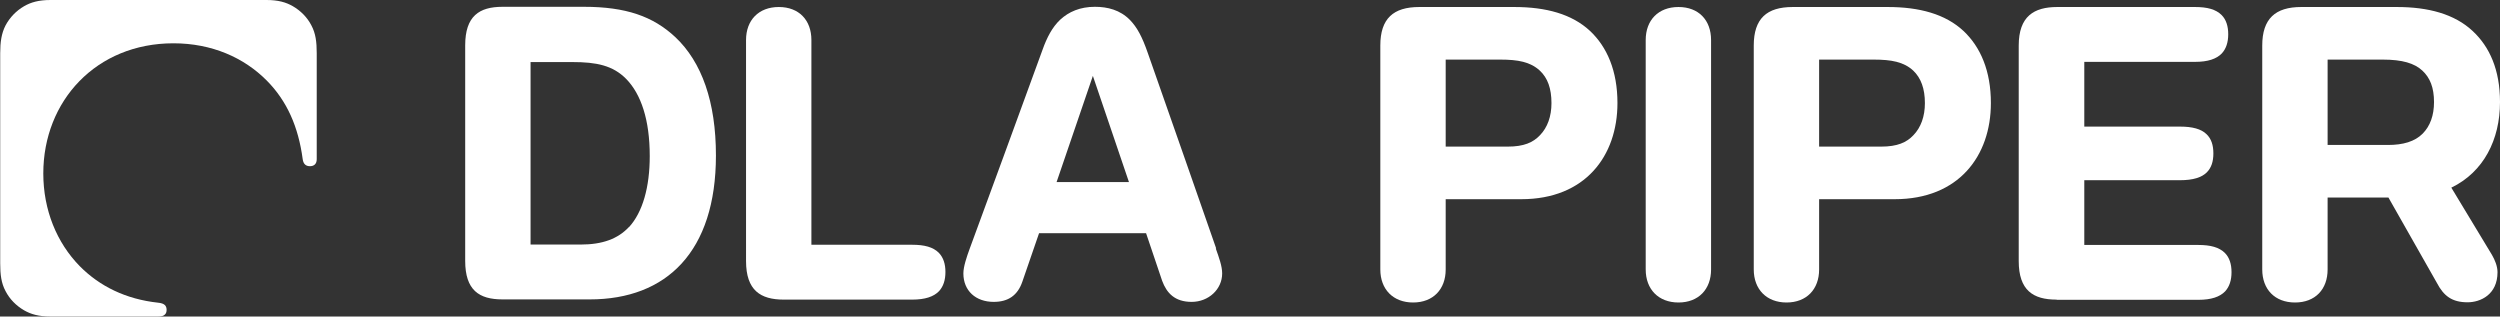 <?xml version="1.0" encoding="UTF-8"?>
<svg id="Layer_2" data-name="Layer 2" xmlns="http://www.w3.org/2000/svg" viewBox="0 0 121.24 15.35">
  <rect x="0" y="0" width="121.24" height="15.35" fill="#333333" stroke="none"/>
  <defs>
    <style>
      .cls-1 {
        fill: #fff;
      }
    </style>
  </defs>
  <g id="Layer_1-2" data-name="Layer 1">
    <g>
      <path class="cls-1" d="M2.45,15.35c-.57,0-.95-.11-1.28-.3-.38-.22-.7-.54-.9-.93-.21-.39-.26-.81-.26-1.35V2.58c0-.54.06-.96.26-1.35.21-.39.52-.71.9-.93C1.5.11,1.88,0,2.45,0h10.47c.57,0,.95.11,1.28.3.38.22.7.54.9.93.21.39.26.81.26,1.35v5.14c0,.23-.13.34-.33.34s-.32-.11-.35-.34c-.21-1.57-.76-2.82-1.74-3.81-1.11-1.12-2.67-1.81-4.53-1.81-3.75,0-6.31,2.8-6.31,6.31,0,1.77.65,3.36,1.77,4.5.96.97,2.23,1.6,3.8,1.77.31.03.41.15.41.35,0,.1-.03.18-.09.23-.06.06-.16.09-.31.09H2.45Z"/>
      <g>
        <path class="cls-1" d="M70.11,7.11h3.01c.78,0,1.23-.2,1.56-.55.37-.38.56-.92.56-1.56,0-.7-.18-1.22-.57-1.58-.46-.42-1.05-.53-1.92-.53h-2.64v4.22h0ZM66.94,2.21c0-1.31.63-1.87,1.89-1.87h4.61c1.53,0,2.79.34,3.67,1.16.83.78,1.33,1.94,1.33,3.5,0,2.56-1.56,4.66-4.66,4.66h-3.67v3.41c0,.96-.61,1.6-1.58,1.6s-1.59-.64-1.59-1.6V2.21h0Z"/>
        <path class="cls-1" d="M88.22,7.11h3.01c.78,0,1.23-.2,1.56-.55.37-.38.56-.92.56-1.56,0-.7-.19-1.22-.57-1.58-.46-.42-1.05-.53-1.92-.53h-2.64v4.22h0ZM85.05,2.21c0-1.31.63-1.87,1.89-1.87h4.61c1.53,0,2.79.34,3.67,1.16.83.78,1.33,1.94,1.33,3.5,0,2.56-1.56,4.66-4.66,4.66h-3.67v3.41c0,.96-.61,1.6-1.58,1.6s-1.59-.64-1.59-1.6V2.21h0Z"/>
        <path class="cls-1" d="M118.88,9.1c1.57-.76,2.36-2.33,2.36-4.15,0-1.56-.5-2.68-1.33-3.45-.88-.82-2.15-1.16-3.67-1.16h-4.64c-1.26,0-1.89.57-1.89,1.87v10.86c0,.96.61,1.6,1.59,1.6s1.58-.64,1.58-1.6v-3.49h2.95l2.35,4.14c.33.63.73.94,1.49.94.62,0,1.45-.37,1.45-1.46,0-.29-.13-.6-.27-.84-.18-.3-1.23-2.03-1.97-3.26h0ZM112.87,2.89h2.68c.96,0,1.54.18,1.92.53.38.35.57.83.57,1.53,0,.65-.19,1.16-.54,1.52-.39.4-.97.56-1.69.56h-2.93V2.89h0Z"/>
        <path class="cls-1" d="M32.75,1.8c-1.08-1.01-2.4-1.47-4.43-1.47h-3.95c-1.13,0-1.81.45-1.81,1.87v10.45c0,1.42.67,1.87,1.81,1.87h4.23c3.73,0,6.12-2.32,6.12-6.98,0-2.59-.68-4.53-1.98-5.75h0ZM30.5,11.01c-.53.57-1.28.85-2.34.85h-2.43V3.01h2.03c1.16,0,1.96.16,2.61.82.72.74,1.14,1.98,1.14,3.74,0,1.5-.34,2.72-1.01,3.45h0Z"/>
        <path class="cls-1" d="M58.98,12.05c-.15-.45-2.88-8.24-3.32-9.49-.27-.78-.52-1.24-.86-1.59-.48-.49-1.09-.64-1.7-.64-.72,0-1.27.24-1.69.63-.38.36-.64.86-.85,1.45-.4,1.12-3.4,9.29-3.53,9.64-.15.41-.31.88-.31,1.21,0,.84.6,1.38,1.47,1.38.7,0,1.16-.31,1.39-.98.12-.34.42-1.22.81-2.35h5.19c.26.77.52,1.54.78,2.31.22.59.61,1.02,1.43,1.02s1.48-.61,1.48-1.38c0-.35-.15-.76-.31-1.21h0ZM51.24,8.83c.62-1.82,1.29-3.77,1.76-5.15.44,1.29,1.06,3.12,1.75,5.15h-3.51Z"/>
        <path class="cls-1" d="M82.98,13.07c0,.96-.61,1.6-1.58,1.6s-1.59-.64-1.59-1.6V1.94c0-.96.61-1.6,1.59-1.6s1.58.64,1.58,1.6v11.13h0Z"/>
        <path class="cls-1" d="M38.01,14.53c-1.13,0-1.83-.45-1.83-1.87V1.94c0-.96.61-1.6,1.59-1.6s1.58.64,1.58,1.6v9.93h4.89c.59,0,1.01.11,1.29.39.22.23.32.54.32.93s-.1.7-.31.93c-.26.27-.68.41-1.3.41h-6.24Z"/>
        <path class="cls-1" d="M99.73,14.53c-1.13,0-1.83-.45-1.83-1.87V2.21c0-1.42.74-1.87,1.87-1.87h6.68c.59,0,1.01.11,1.29.39.22.22.32.54.32.93s-.1.7-.31.93c-.26.27-.68.41-1.29.41h-5.38v3.14h4.65c.58,0,1.02.11,1.28.37.23.22.33.53.33.93s-.1.7-.32.92c-.24.24-.65.38-1.3.38h-4.64v3.14h5.53c.59,0,1.01.11,1.29.39.22.22.32.54.32.93s-.1.7-.31.93c-.26.27-.68.41-1.29.41h-6.87Z"/>
      </g>
    </g>
  </g>
</svg>